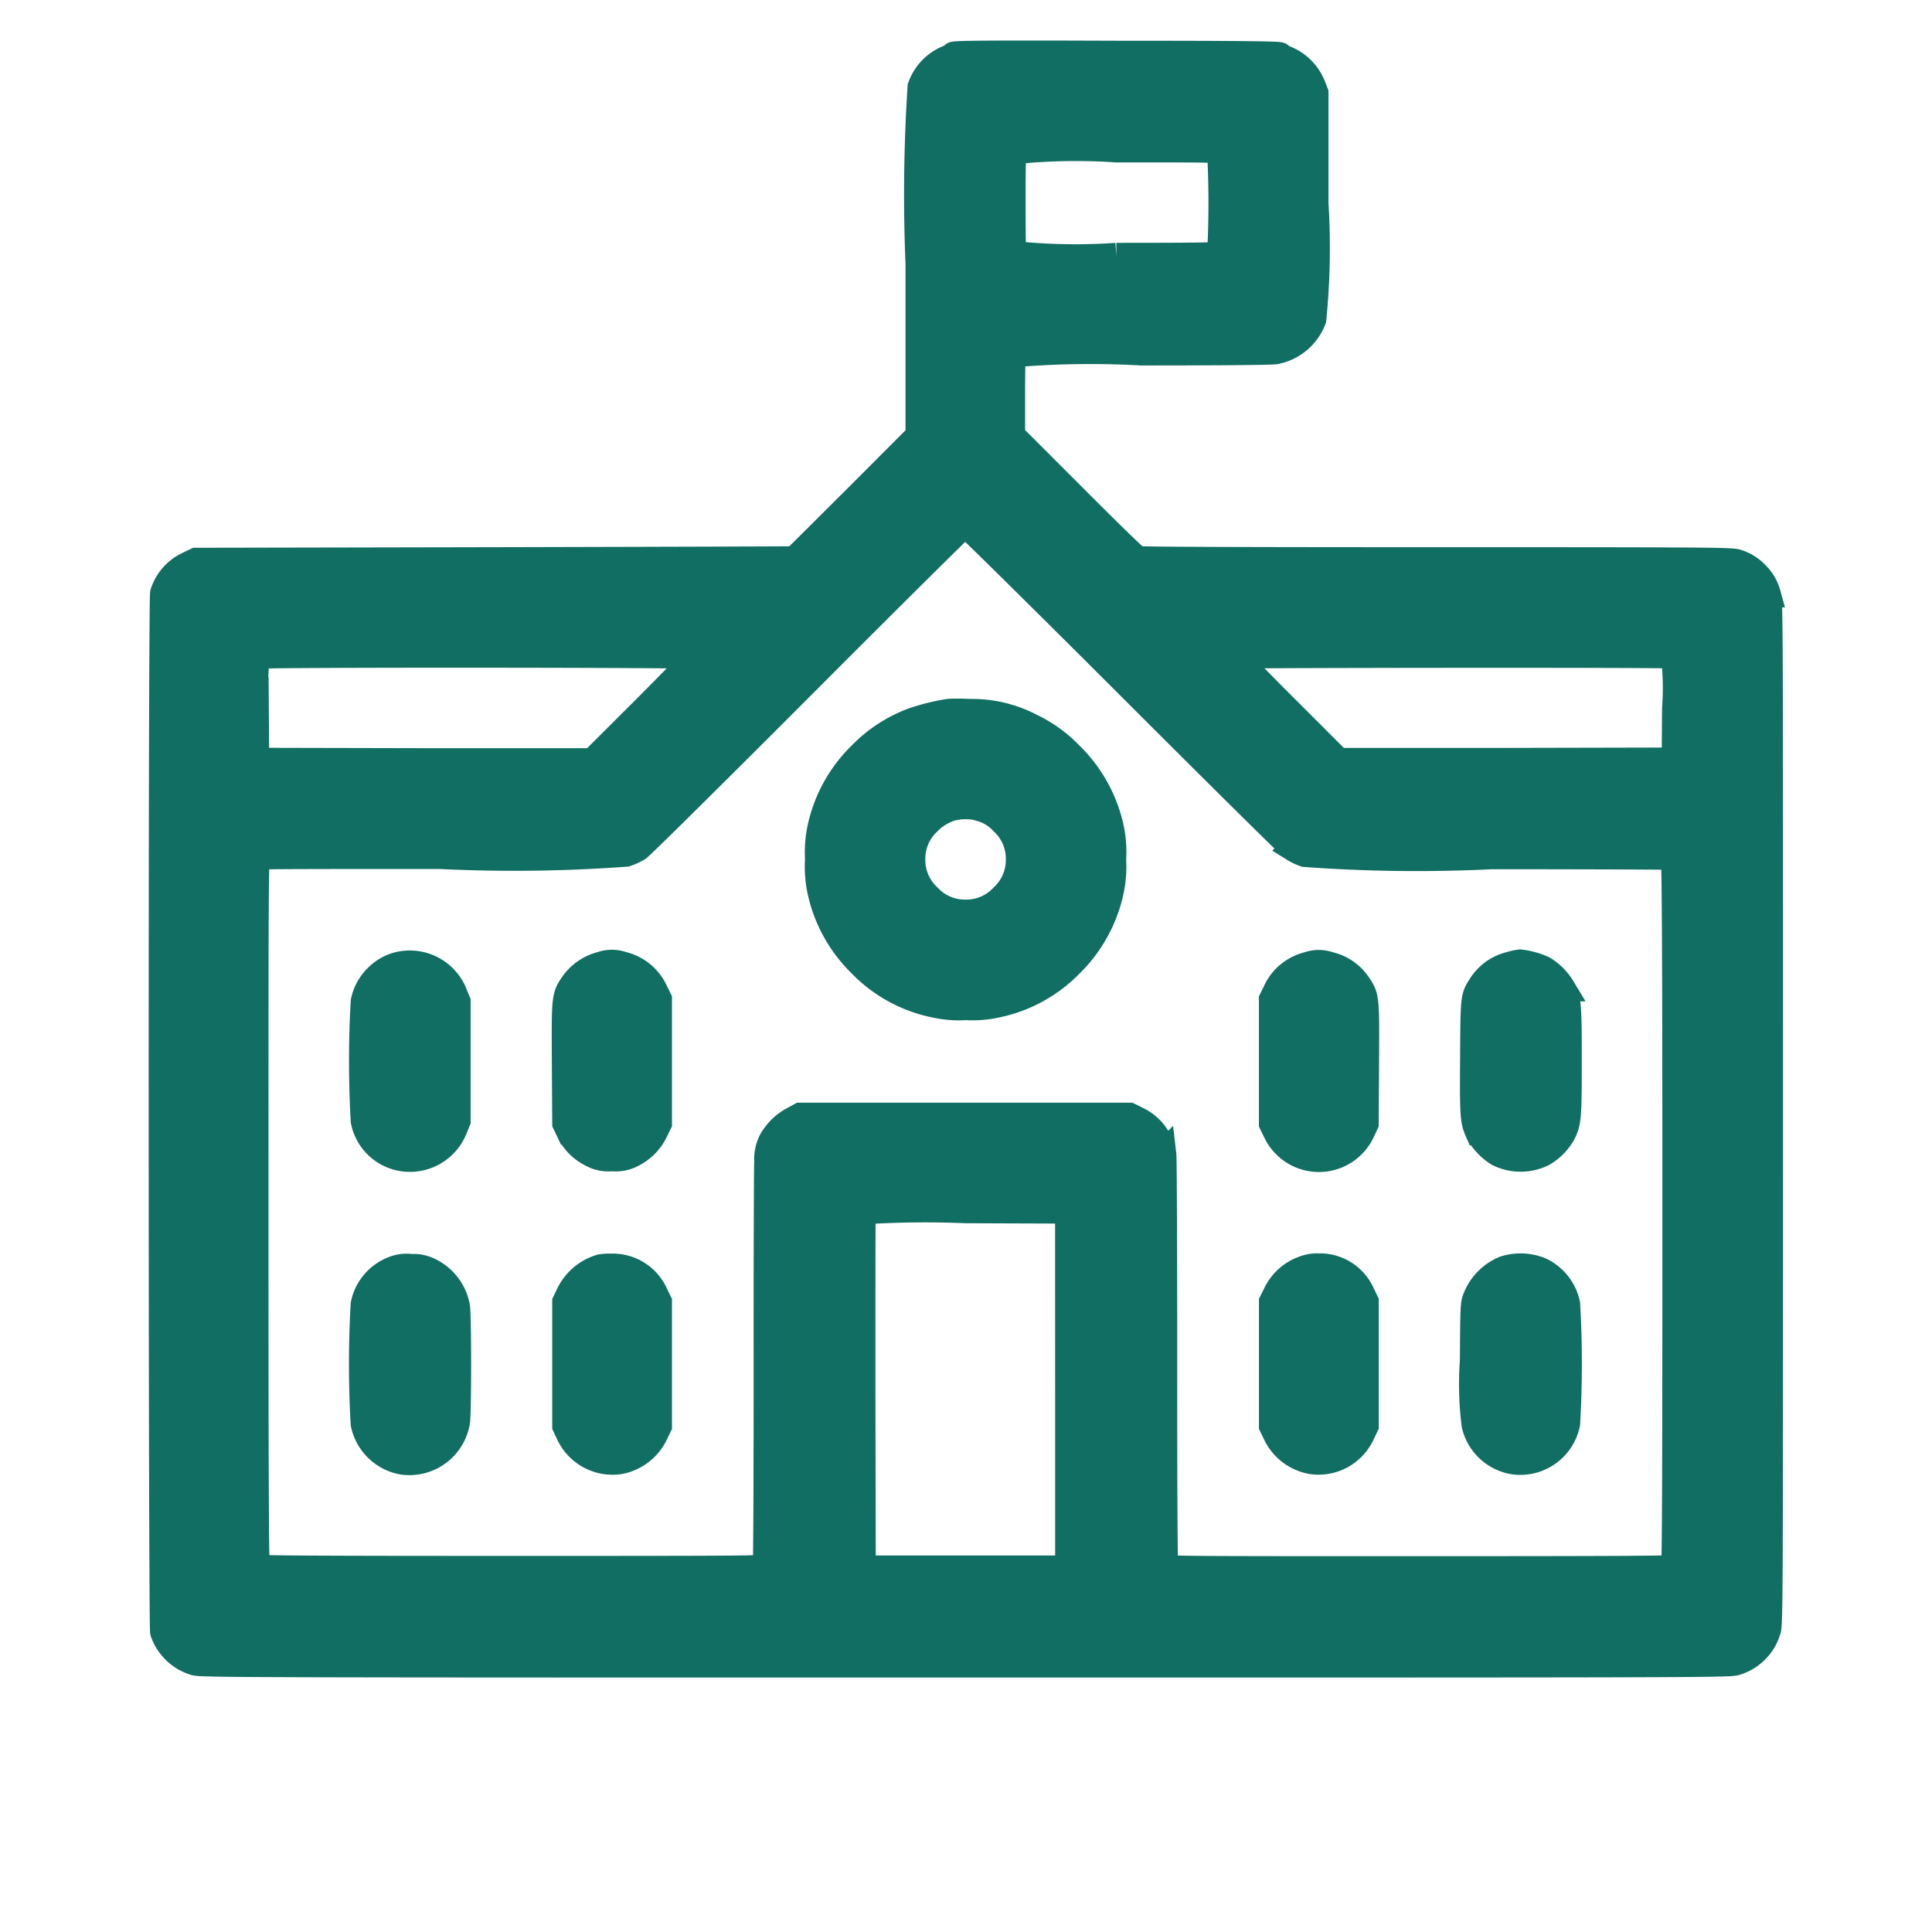<svg xmlns="http://www.w3.org/2000/svg" xmlns:xlink="http://www.w3.org/1999/xlink" width="36" height="36" viewBox="0 0 36 36">
  <defs>
    <clipPath id="clip-path">
      <rect id="Rectangle_237403" data-name="Rectangle 237403" width="36" height="36" transform="translate(566 1075)" fill="#116e63"/>
    </clipPath>
  </defs>
  <g id="Mask_Group_272160" data-name="Mask Group 272160" transform="translate(-566 -1075)" clip-path="url(#clip-path)">
    <g id="_6V0M2i01" data-name="6V0M2i01" transform="translate(569.101 1076)">
      <path id="Path_593366" data-name="Path 593366" d="M14.667-1535.971c0,.016-.049.044-.107.064a.9.9,0,0,0-.5.528,30.974,30.974,0,0,0-.038,3.3v3.2l-1.15,1.152c-.635.633-1.157,1.152-1.161,1.155s-2.516.011-5.583.018l-5.574.011-.144.069a.875.875,0,0,0-.464.526c-.038.1-.033,19.25,0,19.357a.888.888,0,0,0,.582.56c.1.038.837.04,14.356.04s14.252,0,14.356-.04a.882.882,0,0,0,.593-.593c.038-.1.04-.531.04-9.649,0-9.378,0-9.542-.042-9.66a.8.8,0,0,0-.209-.357.809.809,0,0,0-.371-.229c-.107-.031-.664-.035-5.609-.035-3.682,0-5.511-.007-5.551-.022s-.573-.537-1.2-1.166l-1.141-1.141v-.742c0-.411.007-.759.013-.779a16.8,16.8,0,0,1,2.4-.036c1.506,0,2.425-.009,2.5-.022a.937.937,0,0,0,.7-.59,13.331,13.331,0,0,0,.04-2.163v-2.054l-.051-.129a.9.9,0,0,0-.52-.509c-.047-.013-.084-.038-.084-.055s-.513-.029-3.042-.029C15.271-1536,14.667-1535.993,14.667-1535.971Zm4.974,1.79a18.023,18.023,0,0,1,0,1.93c-.02.02-.482.026-1.941.026a11.1,11.1,0,0,1-1.927-.035c-.018-.044-.018-1.883,0-1.927a11.062,11.062,0,0,1,1.932-.036C19.572-1534.224,19.619-1534.224,19.641-1534.181Zm-1.725,9.93c1.65,1.65,3.04,3.027,3.089,3.056a1.064,1.064,0,0,0,.209.1,28.553,28.553,0,0,0,3.482.042c1.848,0,3.373.007,3.393.013s.036.618.036,6.624c0,5.112-.007,6.617-.027,6.637s-1.106.026-4.752.026c-4.477,0-4.725,0-4.743-.04-.011-.02-.02-1.659-.018-3.791,0-2.065-.007-3.817-.016-3.895a.863.863,0,0,0-.48-.651l-.147-.073H11.814l-.138.075a1,1,0,0,0-.4.4.754.754,0,0,0-.073.364c-.007.133-.013,1.883-.011,3.886,0,2.072-.007,3.659-.018,3.68-.018.038-.266.04-4.743.04-3.646,0-4.732-.007-4.752-.026s-.027-1.526-.027-6.637c0-6.007,0-6.611.036-6.624s1.546-.013,3.393-.013a28.553,28.553,0,0,0,3.482-.042,1.109,1.109,0,0,0,.22-.1c.053-.033,1.441-1.406,3.084-3.053s3-2.991,3.016-2.993S16.266-1525.9,17.916-1524.251Zm-8.032-.533c.007.013-.406.442-.964,1l-.977.975-3.138,0-3.14-.007-.007-.975a5.193,5.193,0,0,1,.022-.995C1.728-1524.819,9.866-1524.813,9.884-1524.784Zm18.213-.007a5.193,5.193,0,0,1,.022.995l-.007.975-3.138.007-3.138,0-.977-.977c-.537-.535-.973-.986-.964-1S28.053-1524.817,28.1-1524.791ZM16.81-1511.108v3.342H12.968l-.007-3.32c0-1.825,0-3.333.007-3.349a18.3,18.3,0,0,1,1.925-.022l1.916.007Z" transform="translate(0 1536)" fill="#116e63" stroke="#116e63" stroke-width="0.5"/>
      <path id="Path_593367" data-name="Path 593367" d="M553.007-983.6a4.113,4.113,0,0,0-.633.158,2.639,2.639,0,0,0-.979.637,2.7,2.7,0,0,0-.746,1.335,2.215,2.215,0,0,0-.049.611,2.127,2.127,0,0,0,.049.611,2.7,2.7,0,0,0,.748,1.335,2.638,2.638,0,0,0,1.348.746,2.091,2.091,0,0,0,.6.051,2.161,2.161,0,0,0,.611-.053,2.666,2.666,0,0,0,1.335-.744,2.7,2.7,0,0,0,.744-1.335,2.133,2.133,0,0,0,.049-.611,2.15,2.15,0,0,0-.047-.611,2.7,2.7,0,0,0-.746-1.332,2.513,2.513,0,0,0-.746-.537,2.355,2.355,0,0,0-1.121-.262C553.236-983.611,553.049-983.609,553.007-983.6Zm.622,1.783a.889.889,0,0,1,.413.255.937.937,0,0,1,.3.7.937.937,0,0,1-.3.7.937.937,0,0,1-.7.3.937.937,0,0,1-.7-.3.937.937,0,0,1-.3-.7.937.937,0,0,1,.3-.7,1.039,1.039,0,0,1,.424-.262A1.067,1.067,0,0,1,553.629-981.821Z" transform="translate(-538.451 995.875)" fill="#116e63" stroke="#116e63" stroke-width="0.5"/>
      <path id="Path_593368" data-name="Path 593368" d="M168.653-772.47a.825.825,0,0,0-.38.209.873.873,0,0,0-.266.469,19.533,19.533,0,0,0,0,2.223.866.866,0,0,0,.853.7.884.884,0,0,0,.828-.571l.053-.129v-2.221l-.053-.129A.886.886,0,0,0,168.653-772.47Z" transform="translate(-164.323 789.455)" fill="#116e63" stroke="#116e63" stroke-width="0.5"/>
      <path id="Path_593369" data-name="Path 593369" d="M338.78-772.84a.913.913,0,0,0-.529.369c-.151.224-.151.238-.144,1.472l.007,1.108.071.149a.908.908,0,0,0,.429.426.63.63,0,0,0,.366.069.63.63,0,0,0,.366-.069.923.923,0,0,0,.426-.426l.073-.149V-772.2l-.073-.149a.89.89,0,0,0-.6-.491A.582.582,0,0,0,338.78-772.84Z" transform="translate(-330.675 789.821)" fill="#116e63" stroke="#116e63" stroke-width="0.5"/>
      <path id="Path_593370" data-name="Path 593370" d="M932.166-772.8a.883.883,0,0,0-.593.489l-.073.149v2.309l.073.149a.877.877,0,0,0,1.59,0l.069-.147.007-1.108c.007-1.237.007-1.248-.144-1.472a.878.878,0,0,0-.537-.371A.576.576,0,0,0,932.166-772.8Z" transform="translate(-910.893 789.786)" fill="#116e63" stroke="#116e63" stroke-width="0.5"/>
      <path id="Path_593371" data-name="Path 593371" d="M1100.834-772.862a.874.874,0,0,0-.526.384c-.138.213-.138.2-.144,1.335-.009,1.1,0,1.177.093,1.388a1.069,1.069,0,0,0,.366.391.934.934,0,0,0,.837,0,1.019,1.019,0,0,0,.351-.351c.113-.215.12-.3.12-1.361s-.007-1.155-.122-1.363a1.026,1.026,0,0,0-.349-.349,1.454,1.454,0,0,0-.426-.118A1.105,1.105,0,0,0,1100.834-772.862Z" transform="translate(-1075.808 789.848)" fill="#116e63" stroke="#116e63" stroke-width="0.5"/>
      <path id="Path_593372" data-name="Path 593372" d="M168.586-517.721a.884.884,0,0,0-.58.659,19.533,19.533,0,0,0,0,2.223.894.894,0,0,0,.717.7.892.892,0,0,0,1.006-.731c.029-.155.029-2,0-2.154a.926.926,0,0,0-.5-.655.652.652,0,0,0-.344-.071A.636.636,0,0,0,168.586-517.721Z" transform="translate(-164.323 540.367)" fill="#116e63" stroke="#116e63" stroke-width="0.5"/>
      <path id="Path_593373" data-name="Path 593373" d="M339.155-517.89a.948.948,0,0,0-.582.489l-.073.151v2.309l.071.151a.89.89,0,0,0,.93.5.912.912,0,0,0,.657-.5l.073-.151v-2.309l-.071-.146a.857.857,0,0,0-.806-.506A1.081,1.081,0,0,0,339.155-517.89Z" transform="translate(-331.061 540.511)" fill="#116e63" stroke="#116e63" stroke-width="0.5"/>
      <path id="Path_593374" data-name="Path 593374" d="M932.089-517.861a.9.9,0,0,0-.515.464l-.073.146v2.309l.073.151a.906.906,0,0,0,.664.5.881.881,0,0,0,.924-.506l.071-.149v-2.309l-.073-.151a.849.849,0,0,0-.8-.5A.683.683,0,0,0,932.089-517.861Z" transform="translate(-910.893 540.511)" fill="#116e63" stroke="#116e63" stroke-width="0.5"/>
      <path id="Path_593375" data-name="Path 593375" d="M1100.67-517.911a.967.967,0,0,0-.529.526c-.051.127-.051.142-.058,1.172a6.077,6.077,0,0,0,.031,1.2.889.889,0,0,0,.715.675.883.883,0,0,0,.995-.7,19.513,19.513,0,0,0,0-2.223.894.894,0,0,0-.5-.626A.986.986,0,0,0,1100.67-517.911Z" transform="translate(-1075.731 540.561)" fill="#116e63" stroke="#116e63" stroke-width="0.5"/>
    </g>
  </g>
</svg>
